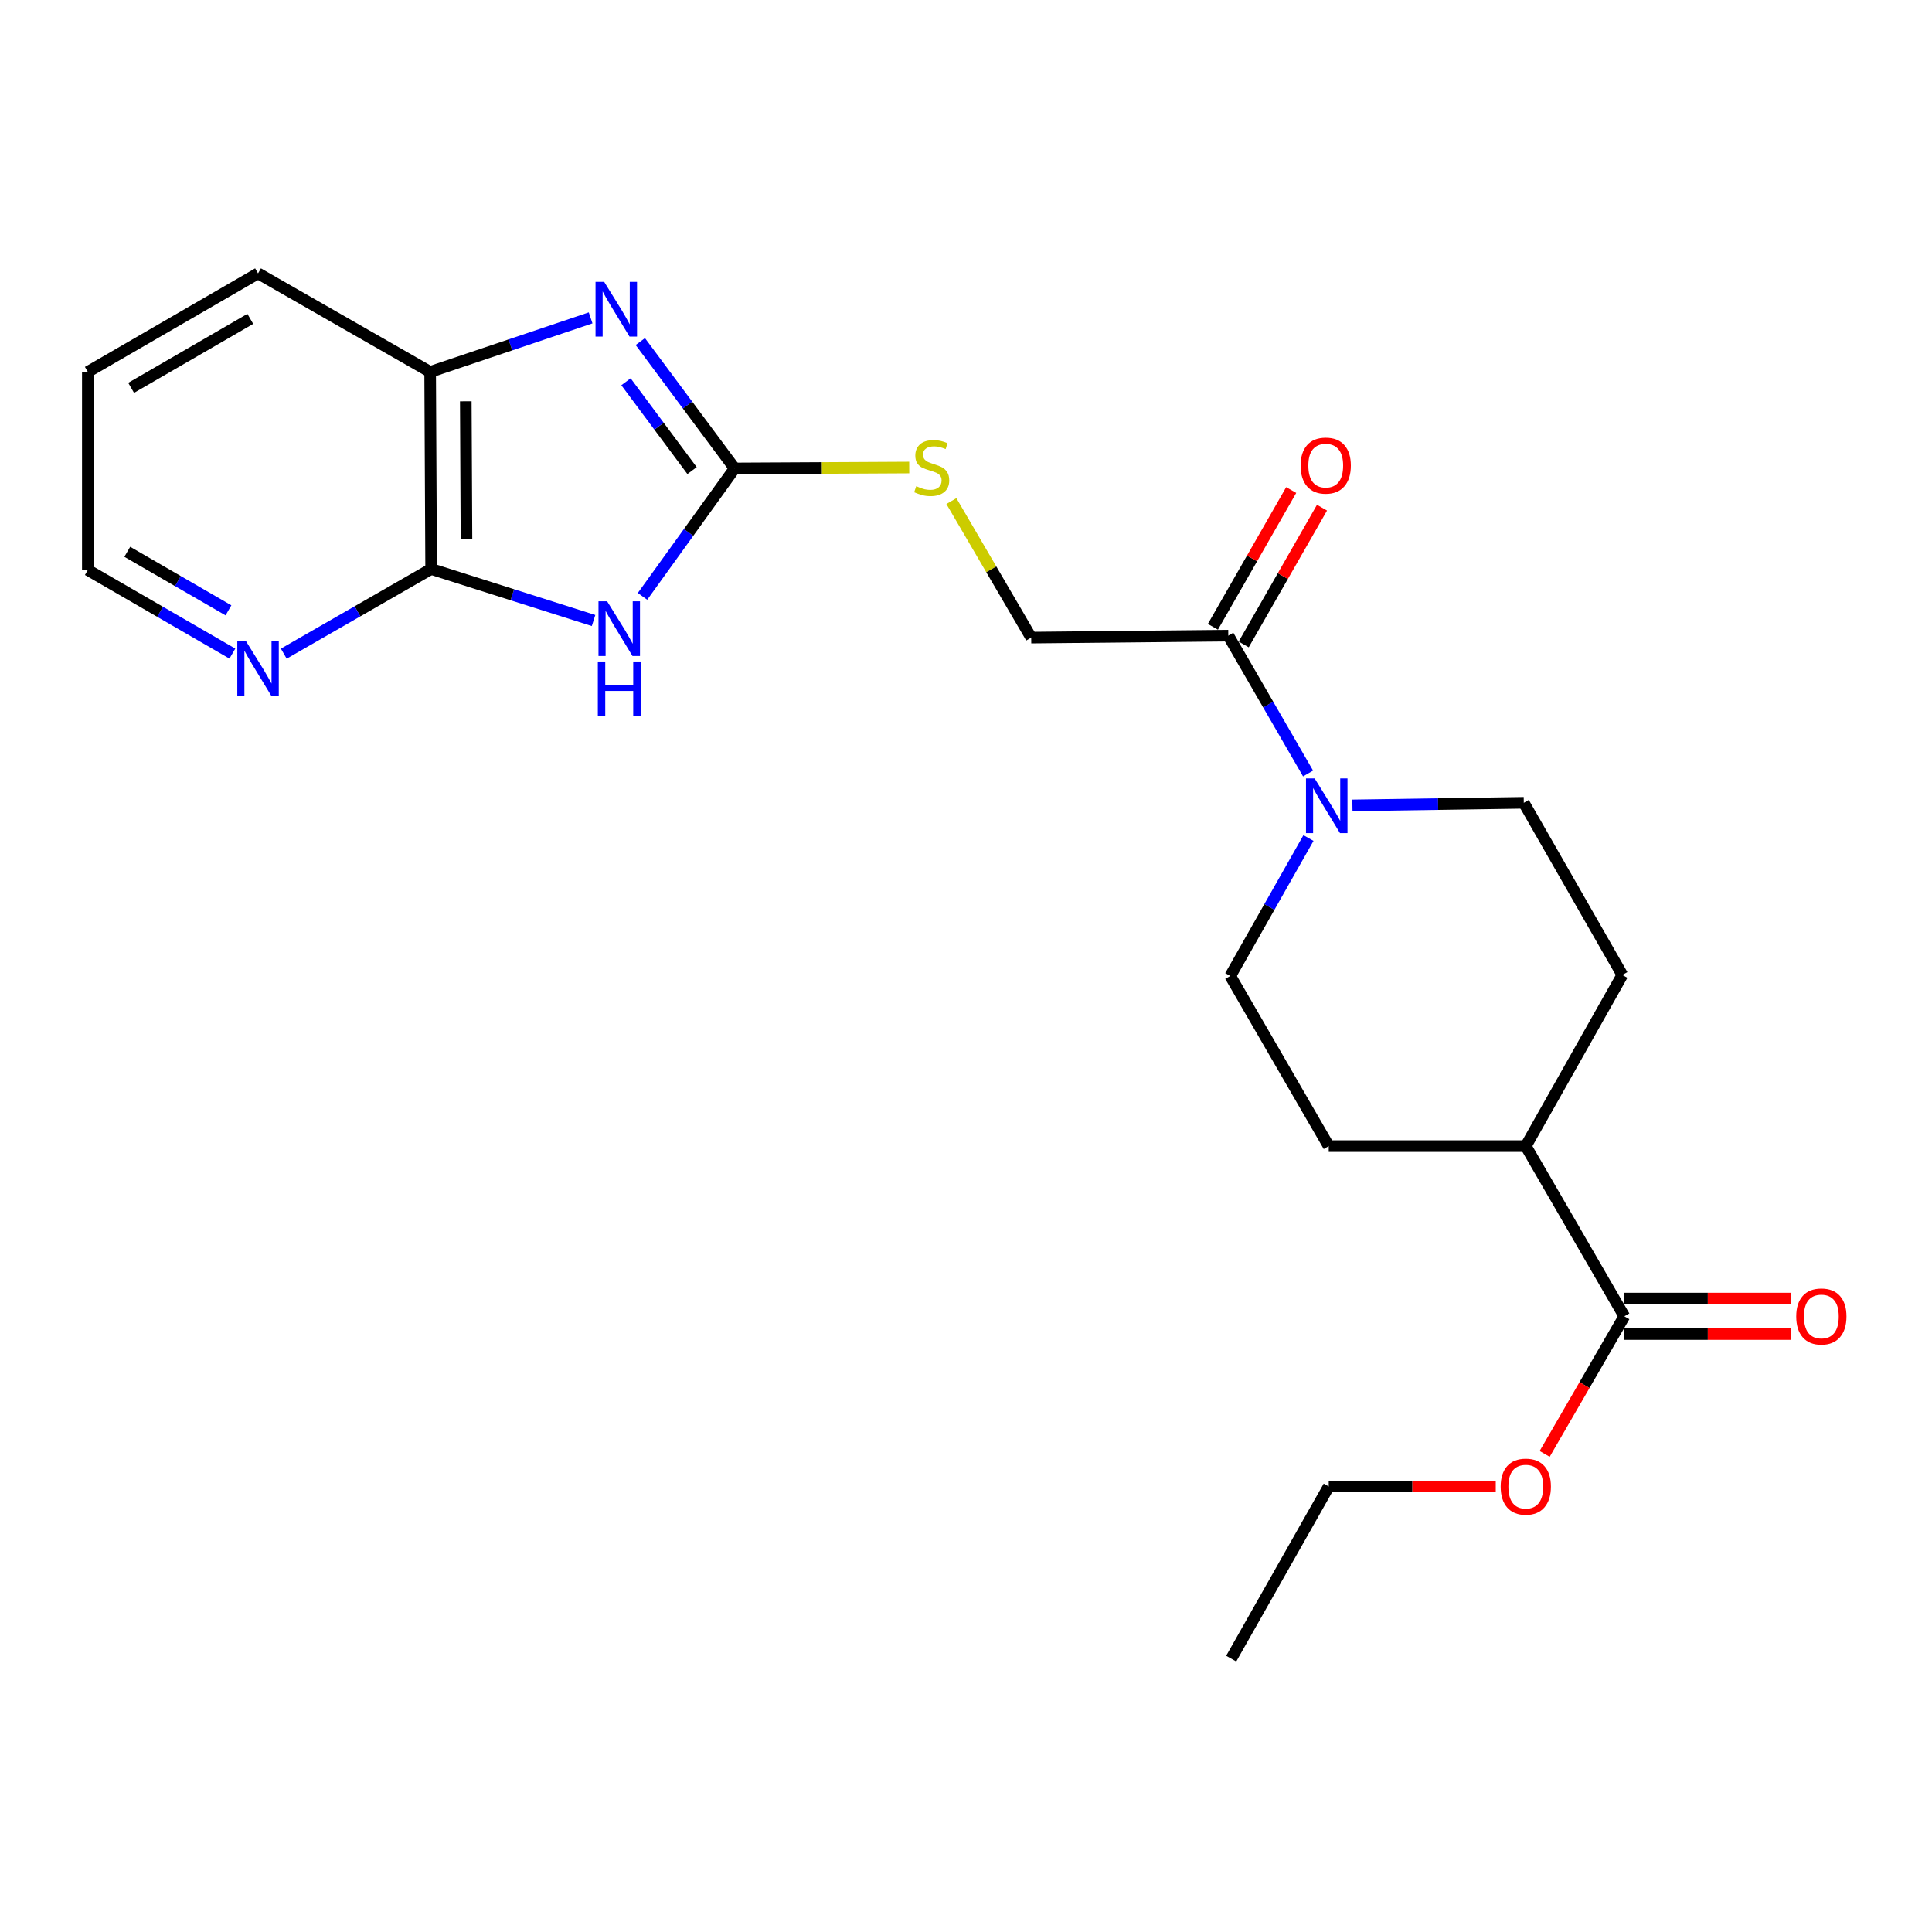 <?xml version='1.0' encoding='iso-8859-1'?>
<svg version='1.1' baseProfile='full'
              xmlns='http://www.w3.org/2000/svg'
                      xmlns:rdkit='http://www.rdkit.org/xml'
                      xmlns:xlink='http://www.w3.org/1999/xlink'
                  xml:space='preserve'
width='1000px' height='1000px' viewBox='0 0 1000 1000'>
<!-- END OF HEADER -->
<rect style='opacity:1.0;fill:#FFFFFF;stroke:none' width='1000' height='1000' x='0' y='0'> </rect>
<path class='bond-0' d='M 332.561,308.678 L 356.415,275.575' style='fill:none;fill-rule:evenodd;stroke:#0000FF;stroke-width:6px;stroke-linecap:butt;stroke-linejoin:miter;stroke-opacity:1' />
<path class='bond-0' d='M 356.415,275.575 L 380.269,242.472' style='fill:none;fill-rule:evenodd;stroke:#000000;stroke-width:6px;stroke-linecap:butt;stroke-linejoin:miter;stroke-opacity:1' />
<path class='bond-2' d='M 307.222,321.175 L 265.188,307.838' style='fill:none;fill-rule:evenodd;stroke:#0000FF;stroke-width:6px;stroke-linecap:butt;stroke-linejoin:miter;stroke-opacity:1' />
<path class='bond-2' d='M 265.188,307.838 L 223.154,294.5' style='fill:none;fill-rule:evenodd;stroke:#000000;stroke-width:6px;stroke-linecap:butt;stroke-linejoin:miter;stroke-opacity:1' />
<path class='bond-1' d='M 380.269,242.472 L 355.847,209.631' style='fill:none;fill-rule:evenodd;stroke:#000000;stroke-width:6px;stroke-linecap:butt;stroke-linejoin:miter;stroke-opacity:1' />
<path class='bond-1' d='M 355.847,209.631 L 331.424,176.79' style='fill:none;fill-rule:evenodd;stroke:#0000FF;stroke-width:6px;stroke-linecap:butt;stroke-linejoin:miter;stroke-opacity:1' />
<path class='bond-1' d='M 358.201,243.582 L 341.106,220.593' style='fill:none;fill-rule:evenodd;stroke:#000000;stroke-width:6px;stroke-linecap:butt;stroke-linejoin:miter;stroke-opacity:1' />
<path class='bond-1' d='M 341.106,220.593 L 324.01,197.604' style='fill:none;fill-rule:evenodd;stroke:#0000FF;stroke-width:6px;stroke-linecap:butt;stroke-linejoin:miter;stroke-opacity:1' />
<path class='bond-7' d='M 380.269,242.472 L 425.441,242.233' style='fill:none;fill-rule:evenodd;stroke:#000000;stroke-width:6px;stroke-linecap:butt;stroke-linejoin:miter;stroke-opacity:1' />
<path class='bond-7' d='M 425.441,242.233 L 470.614,241.993' style='fill:none;fill-rule:evenodd;stroke:#CCCC00;stroke-width:6px;stroke-linecap:butt;stroke-linejoin:miter;stroke-opacity:1' />
<path class='bond-23' d='M 305.703,164.535 L 264.173,178.52' style='fill:none;fill-rule:evenodd;stroke:#0000FF;stroke-width:6px;stroke-linecap:butt;stroke-linejoin:miter;stroke-opacity:1' />
<path class='bond-23' d='M 264.173,178.52 L 222.644,192.506' style='fill:none;fill-rule:evenodd;stroke:#000000;stroke-width:6px;stroke-linecap:butt;stroke-linejoin:miter;stroke-opacity:1' />
<path class='bond-5' d='M 223.154,294.5 L 222.644,192.506' style='fill:none;fill-rule:evenodd;stroke:#000000;stroke-width:6px;stroke-linecap:butt;stroke-linejoin:miter;stroke-opacity:1' />
<path class='bond-5' d='M 241.447,279.109 L 241.09,207.713' style='fill:none;fill-rule:evenodd;stroke:#000000;stroke-width:6px;stroke-linecap:butt;stroke-linejoin:miter;stroke-opacity:1' />
<path class='bond-8' d='M 223.154,294.5 L 185.018,316.416' style='fill:none;fill-rule:evenodd;stroke:#000000;stroke-width:6px;stroke-linecap:butt;stroke-linejoin:miter;stroke-opacity:1' />
<path class='bond-8' d='M 185.018,316.416 L 146.883,338.331' style='fill:none;fill-rule:evenodd;stroke:#0000FF;stroke-width:6px;stroke-linecap:butt;stroke-linejoin:miter;stroke-opacity:1' />
<path class='bond-3' d='M 677.058,400.366 L 656.412,364.68' style='fill:none;fill-rule:evenodd;stroke:#0000FF;stroke-width:6px;stroke-linecap:butt;stroke-linejoin:miter;stroke-opacity:1' />
<path class='bond-3' d='M 656.412,364.68 L 635.766,328.995' style='fill:none;fill-rule:evenodd;stroke:#000000;stroke-width:6px;stroke-linecap:butt;stroke-linejoin:miter;stroke-opacity:1' />
<path class='bond-10' d='M 700.012,416.869 L 744.365,416.199' style='fill:none;fill-rule:evenodd;stroke:#0000FF;stroke-width:6px;stroke-linecap:butt;stroke-linejoin:miter;stroke-opacity:1' />
<path class='bond-10' d='M 744.365,416.199 L 788.717,415.528' style='fill:none;fill-rule:evenodd;stroke:#000000;stroke-width:6px;stroke-linecap:butt;stroke-linejoin:miter;stroke-opacity:1' />
<path class='bond-11' d='M 677.261,433.761 L 657.024,469.463' style='fill:none;fill-rule:evenodd;stroke:#0000FF;stroke-width:6px;stroke-linecap:butt;stroke-linejoin:miter;stroke-opacity:1' />
<path class='bond-11' d='M 657.024,469.463 L 636.786,505.164' style='fill:none;fill-rule:evenodd;stroke:#000000;stroke-width:6px;stroke-linecap:butt;stroke-linejoin:miter;stroke-opacity:1' />
<path class='bond-4' d='M 635.766,328.995 L 533.751,330.026' style='fill:none;fill-rule:evenodd;stroke:#000000;stroke-width:6px;stroke-linecap:butt;stroke-linejoin:miter;stroke-opacity:1' />
<path class='bond-13' d='M 643.737,333.559 L 664.002,298.166' style='fill:none;fill-rule:evenodd;stroke:#000000;stroke-width:6px;stroke-linecap:butt;stroke-linejoin:miter;stroke-opacity:1' />
<path class='bond-13' d='M 664.002,298.166 L 684.268,262.772' style='fill:none;fill-rule:evenodd;stroke:#FF0000;stroke-width:6px;stroke-linecap:butt;stroke-linejoin:miter;stroke-opacity:1' />
<path class='bond-13' d='M 627.795,324.431 L 648.061,289.038' style='fill:none;fill-rule:evenodd;stroke:#000000;stroke-width:6px;stroke-linecap:butt;stroke-linejoin:miter;stroke-opacity:1' />
<path class='bond-13' d='M 648.061,289.038 L 668.327,253.644' style='fill:none;fill-rule:evenodd;stroke:#FF0000;stroke-width:6px;stroke-linecap:butt;stroke-linejoin:miter;stroke-opacity:1' />
<path class='bond-18' d='M 222.644,192.506 L 133.559,141.498' style='fill:none;fill-rule:evenodd;stroke:#000000;stroke-width:6px;stroke-linecap:butt;stroke-linejoin:miter;stroke-opacity:1' />
<path class='bond-6' d='M 840.745,681.323 L 789.748,593.228' style='fill:none;fill-rule:evenodd;stroke:#000000;stroke-width:6px;stroke-linecap:butt;stroke-linejoin:miter;stroke-opacity:1' />
<path class='bond-14' d='M 840.745,690.508 L 883.962,690.508' style='fill:none;fill-rule:evenodd;stroke:#000000;stroke-width:6px;stroke-linecap:butt;stroke-linejoin:miter;stroke-opacity:1' />
<path class='bond-14' d='M 883.962,690.508 L 927.18,690.508' style='fill:none;fill-rule:evenodd;stroke:#FF0000;stroke-width:6px;stroke-linecap:butt;stroke-linejoin:miter;stroke-opacity:1' />
<path class='bond-14' d='M 840.745,672.138 L 883.962,672.138' style='fill:none;fill-rule:evenodd;stroke:#000000;stroke-width:6px;stroke-linecap:butt;stroke-linejoin:miter;stroke-opacity:1' />
<path class='bond-14' d='M 883.962,672.138 L 927.18,672.138' style='fill:none;fill-rule:evenodd;stroke:#FF0000;stroke-width:6px;stroke-linecap:butt;stroke-linejoin:miter;stroke-opacity:1' />
<path class='bond-17' d='M 840.745,681.323 L 820.129,716.927' style='fill:none;fill-rule:evenodd;stroke:#000000;stroke-width:6px;stroke-linecap:butt;stroke-linejoin:miter;stroke-opacity:1' />
<path class='bond-17' d='M 820.129,716.927 L 799.512,752.532' style='fill:none;fill-rule:evenodd;stroke:#FF0000;stroke-width:6px;stroke-linecap:butt;stroke-linejoin:miter;stroke-opacity:1' />
<path class='bond-12' d='M 492.435,259.363 L 513.093,294.694' style='fill:none;fill-rule:evenodd;stroke:#CCCC00;stroke-width:6px;stroke-linecap:butt;stroke-linejoin:miter;stroke-opacity:1' />
<path class='bond-12' d='M 513.093,294.694 L 533.751,330.026' style='fill:none;fill-rule:evenodd;stroke:#000000;stroke-width:6px;stroke-linecap:butt;stroke-linejoin:miter;stroke-opacity:1' />
<path class='bond-19' d='M 120.275,338.301 L 82.865,316.656' style='fill:none;fill-rule:evenodd;stroke:#0000FF;stroke-width:6px;stroke-linecap:butt;stroke-linejoin:miter;stroke-opacity:1' />
<path class='bond-19' d='M 82.865,316.656 L 45.455,295.011' style='fill:none;fill-rule:evenodd;stroke:#000000;stroke-width:6px;stroke-linecap:butt;stroke-linejoin:miter;stroke-opacity:1' />
<path class='bond-19' d='M 118.251,315.907 L 92.064,300.756' style='fill:none;fill-rule:evenodd;stroke:#0000FF;stroke-width:6px;stroke-linecap:butt;stroke-linejoin:miter;stroke-opacity:1' />
<path class='bond-19' d='M 92.064,300.756 L 65.877,285.604' style='fill:none;fill-rule:evenodd;stroke:#000000;stroke-width:6px;stroke-linecap:butt;stroke-linejoin:miter;stroke-opacity:1' />
<path class='bond-9' d='M 789.748,593.228 L 687.753,593.228' style='fill:none;fill-rule:evenodd;stroke:#000000;stroke-width:6px;stroke-linecap:butt;stroke-linejoin:miter;stroke-opacity:1' />
<path class='bond-25' d='M 789.748,593.228 L 839.724,504.644' style='fill:none;fill-rule:evenodd;stroke:#000000;stroke-width:6px;stroke-linecap:butt;stroke-linejoin:miter;stroke-opacity:1' />
<path class='bond-15' d='M 788.717,415.528 L 839.724,504.644' style='fill:none;fill-rule:evenodd;stroke:#000000;stroke-width:6px;stroke-linecap:butt;stroke-linejoin:miter;stroke-opacity:1' />
<path class='bond-16' d='M 636.786,505.164 L 687.753,593.228' style='fill:none;fill-rule:evenodd;stroke:#000000;stroke-width:6px;stroke-linecap:butt;stroke-linejoin:miter;stroke-opacity:1' />
<path class='bond-20' d='M 774.198,769.397 L 730.975,769.397' style='fill:none;fill-rule:evenodd;stroke:#FF0000;stroke-width:6px;stroke-linecap:butt;stroke-linejoin:miter;stroke-opacity:1' />
<path class='bond-20' d='M 730.975,769.397 L 687.753,769.397' style='fill:none;fill-rule:evenodd;stroke:#000000;stroke-width:6px;stroke-linecap:butt;stroke-linejoin:miter;stroke-opacity:1' />
<path class='bond-24' d='M 133.559,141.498 L 45.455,192.506' style='fill:none;fill-rule:evenodd;stroke:#000000;stroke-width:6px;stroke-linecap:butt;stroke-linejoin:miter;stroke-opacity:1' />
<path class='bond-24' d='M 129.548,165.047 L 67.874,200.753' style='fill:none;fill-rule:evenodd;stroke:#000000;stroke-width:6px;stroke-linecap:butt;stroke-linejoin:miter;stroke-opacity:1' />
<path class='bond-21' d='M 45.455,295.011 L 45.455,192.506' style='fill:none;fill-rule:evenodd;stroke:#000000;stroke-width:6px;stroke-linecap:butt;stroke-linejoin:miter;stroke-opacity:1' />
<path class='bond-22' d='M 687.753,769.397 L 637.276,858.502' style='fill:none;fill-rule:evenodd;stroke:#000000;stroke-width:6px;stroke-linecap:butt;stroke-linejoin:miter;stroke-opacity:1' />
<path  class='atom-0' d='M 314.255 311.233
L 323.535 326.233
Q 324.455 327.713, 325.935 330.393
Q 327.415 333.073, 327.495 333.233
L 327.495 311.233
L 331.255 311.233
L 331.255 339.553
L 327.375 339.553
L 317.415 323.153
Q 316.255 321.233, 315.015 319.033
Q 313.815 316.833, 313.455 316.153
L 313.455 339.553
L 309.775 339.553
L 309.775 311.233
L 314.255 311.233
' fill='#0000FF'/>
<path  class='atom-0' d='M 309.435 342.385
L 313.275 342.385
L 313.275 354.425
L 327.755 354.425
L 327.755 342.385
L 331.595 342.385
L 331.595 370.705
L 327.755 370.705
L 327.755 357.625
L 313.275 357.625
L 313.275 370.705
L 309.435 370.705
L 309.435 342.385
' fill='#0000FF'/>
<path  class='atom-2' d='M 312.725 145.902
L 322.005 160.902
Q 322.925 162.382, 324.405 165.062
Q 325.885 167.742, 325.965 167.902
L 325.965 145.902
L 329.725 145.902
L 329.725 174.222
L 325.845 174.222
L 315.885 157.822
Q 314.725 155.902, 313.485 153.702
Q 312.285 151.502, 311.925 150.822
L 311.925 174.222
L 308.245 174.222
L 308.245 145.902
L 312.725 145.902
' fill='#0000FF'/>
<path  class='atom-4' d='M 680.462 402.909
L 689.742 417.909
Q 690.662 419.389, 692.142 422.069
Q 693.622 424.749, 693.702 424.909
L 693.702 402.909
L 697.462 402.909
L 697.462 431.229
L 693.582 431.229
L 683.622 414.829
Q 682.462 412.909, 681.222 410.709
Q 680.022 408.509, 679.662 407.829
L 679.662 431.229
L 675.982 431.229
L 675.982 402.909
L 680.462 402.909
' fill='#0000FF'/>
<path  class='atom-8' d='M 474.243 251.651
Q 474.563 251.771, 475.883 252.331
Q 477.203 252.891, 478.643 253.251
Q 480.123 253.571, 481.563 253.571
Q 484.243 253.571, 485.803 252.291
Q 487.363 250.971, 487.363 248.691
Q 487.363 247.131, 486.563 246.171
Q 485.803 245.211, 484.603 244.691
Q 483.403 244.171, 481.403 243.571
Q 478.883 242.811, 477.363 242.091
Q 475.883 241.371, 474.803 239.851
Q 473.763 238.331, 473.763 235.771
Q 473.763 232.211, 476.163 230.011
Q 478.603 227.811, 483.403 227.811
Q 486.683 227.811, 490.403 229.371
L 489.483 232.451
Q 486.083 231.051, 483.523 231.051
Q 480.763 231.051, 479.243 232.211
Q 477.723 233.331, 477.763 235.291
Q 477.763 236.811, 478.523 237.731
Q 479.323 238.651, 480.443 239.171
Q 481.603 239.691, 483.523 240.291
Q 486.083 241.091, 487.603 241.891
Q 489.123 242.691, 490.203 244.331
Q 491.323 245.931, 491.323 248.691
Q 491.323 252.611, 488.683 254.731
Q 486.083 256.811, 481.723 256.811
Q 479.203 256.811, 477.283 256.251
Q 475.403 255.731, 473.163 254.811
L 474.243 251.651
' fill='#CCCC00'/>
<path  class='atom-9' d='M 127.299 331.828
L 136.579 346.828
Q 137.499 348.308, 138.979 350.988
Q 140.459 353.668, 140.539 353.828
L 140.539 331.828
L 144.299 331.828
L 144.299 360.148
L 140.419 360.148
L 130.459 343.748
Q 129.299 341.828, 128.059 339.628
Q 126.859 337.428, 126.499 336.748
L 126.499 360.148
L 122.819 360.148
L 122.819 331.828
L 127.299 331.828
' fill='#0000FF'/>
<path  class='atom-14' d='M 673.202 240.991
Q 673.202 234.191, 676.562 230.391
Q 679.922 226.591, 686.202 226.591
Q 692.482 226.591, 695.842 230.391
Q 699.202 234.191, 699.202 240.991
Q 699.202 247.871, 695.802 251.791
Q 692.402 255.671, 686.202 255.671
Q 679.962 255.671, 676.562 251.791
Q 673.202 247.911, 673.202 240.991
M 686.202 252.471
Q 690.522 252.471, 692.842 249.591
Q 695.202 246.671, 695.202 240.991
Q 695.202 235.431, 692.842 232.631
Q 690.522 229.791, 686.202 229.791
Q 681.882 229.791, 679.522 232.591
Q 677.202 235.391, 677.202 240.991
Q 677.202 246.711, 679.522 249.591
Q 681.882 252.471, 686.202 252.471
' fill='#FF0000'/>
<path  class='atom-15' d='M 929.729 681.403
Q 929.729 674.603, 933.089 670.803
Q 936.449 667.003, 942.729 667.003
Q 949.009 667.003, 952.369 670.803
Q 955.729 674.603, 955.729 681.403
Q 955.729 688.283, 952.329 692.203
Q 948.929 696.083, 942.729 696.083
Q 936.489 696.083, 933.089 692.203
Q 929.729 688.323, 929.729 681.403
M 942.729 692.883
Q 947.049 692.883, 949.369 690.003
Q 951.729 687.083, 951.729 681.403
Q 951.729 675.843, 949.369 673.043
Q 947.049 670.203, 942.729 670.203
Q 938.409 670.203, 936.049 673.003
Q 933.729 675.803, 933.729 681.403
Q 933.729 687.123, 936.049 690.003
Q 938.409 692.883, 942.729 692.883
' fill='#FF0000'/>
<path  class='atom-18' d='M 776.748 769.477
Q 776.748 762.677, 780.108 758.877
Q 783.468 755.077, 789.748 755.077
Q 796.028 755.077, 799.388 758.877
Q 802.748 762.677, 802.748 769.477
Q 802.748 776.357, 799.348 780.277
Q 795.948 784.157, 789.748 784.157
Q 783.508 784.157, 780.108 780.277
Q 776.748 776.397, 776.748 769.477
M 789.748 780.957
Q 794.068 780.957, 796.388 778.077
Q 798.748 775.157, 798.748 769.477
Q 798.748 763.917, 796.388 761.117
Q 794.068 758.277, 789.748 758.277
Q 785.428 758.277, 783.068 761.077
Q 780.748 763.877, 780.748 769.477
Q 780.748 775.197, 783.068 778.077
Q 785.428 780.957, 789.748 780.957
' fill='#FF0000'/>
</svg>
